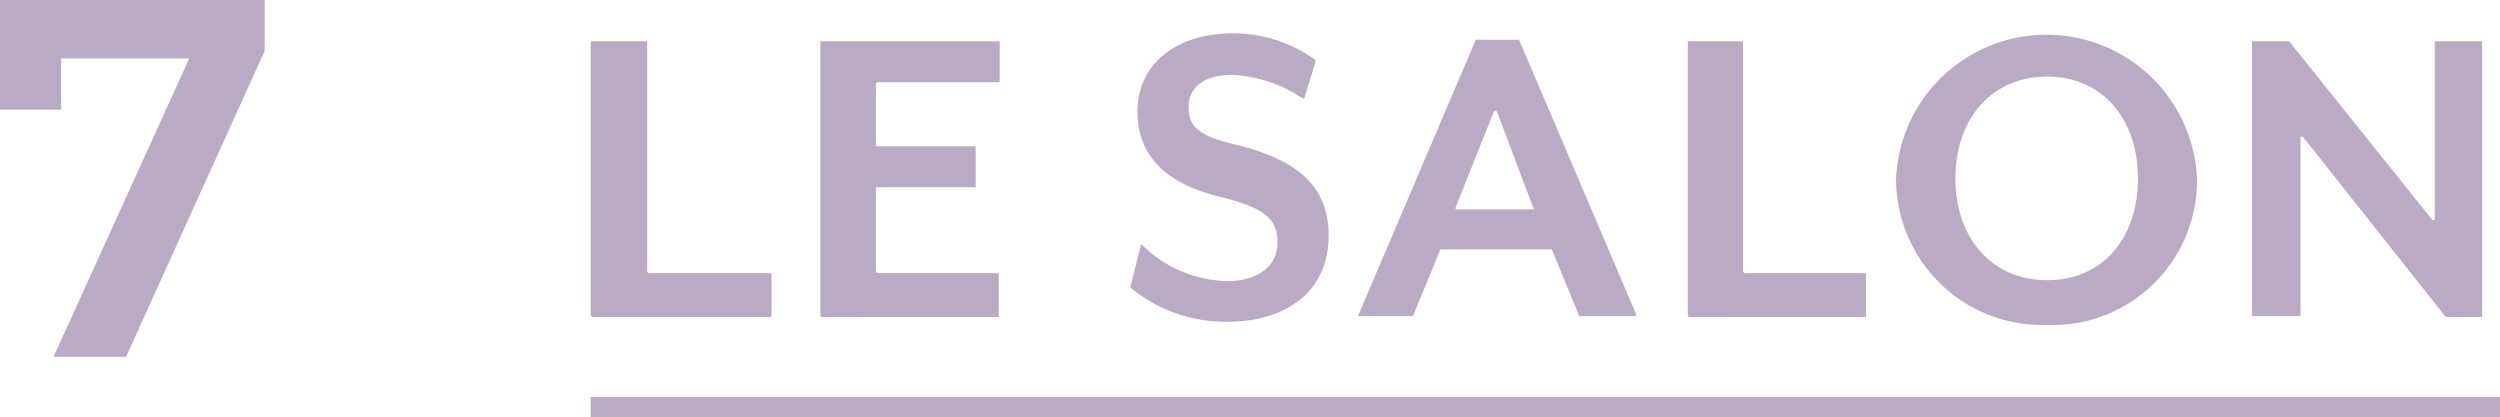 <svg xmlns="http://www.w3.org/2000/svg" viewBox="0 0 85.48 14.27"><defs><style>.cls-1{fill:#baaac4;}</style></defs><title>zone_name7_on</title><g id="レイヤー_2" data-name="レイヤー 2"><g id="ゾーンマウスオン"><path class="cls-1" d="M9.05,0V1.74L4.31,12.2H1.83L6.47,2H2.09V3.75H0V0Z"/><path class="cls-1" d="M42,11a5.09,5.09,0,0,1-3.34-1.16.11.11,0,0,1,0-.06L39,8.41q0-.08.09,0A4.23,4.23,0,0,0,42,9.61c.95,0,1.68-.48,1.68-1.31s-.45-1.2-2-1.58c-2-.49-2.79-1.55-2.79-2.91,0-1.55,1.24-2.67,3.28-2.67a4.8,4.8,0,0,1,2.81.91,0,0,0,0,1,0,.06l-.38,1.24a.06.06,0,0,1-.08,0,4.72,4.72,0,0,0-2.39-.79c-.93,0-1.49.41-1.49,1.09s.34,1,1.63,1.3c2.21.55,3.16,1.48,3.16,3.13C45.41,10.15,43.74,11,42,11ZM54,10.81l-.94-2.28a.09.09,0,0,0,0,0H49.25a.09.09,0,0,0,0,0l-.94,2.28s0,0,0,0H46.46s-.06,0,0-.07l4-9.38a.05.05,0,0,1,.05,0h1.43a.05.05,0,0,1,0,0l4,9.38a.05.05,0,0,1-.05.07H54.05S54,10.83,54,10.81Zm-2.92-7L49.77,7.09s0,.07,0,.07h2.65s.06,0,0-.07L51.19,3.83C51.16,3.77,51.12,3.77,51.09,3.83Zm6.63,7V1.41a.05.05,0,0,1,.05,0H59.6a0,0,0,0,1,0,0V9.29a0,0,0,0,0,.05.05h4.15a0,0,0,0,1,0,.05v1.4a0,0,0,0,1,0,.05H57.77A.05.05,0,0,1,57.72,10.79ZM70,11.11a5,5,0,0,1-5.17-5,5.15,5.15,0,0,1,10.29,0A4.94,4.94,0,0,1,70,11.11Zm0-8.49c-1.89,0-3.14,1.43-3.14,3.48S68.11,9.58,70,9.58s3.1-1.43,3.1-3.48S71.87,2.62,70,2.62Zm13.61,8.2L78.76,4.7c-.05-.06-.1,0-.1,0v6.06a0,0,0,0,1,0,.05H77a0,0,0,0,1,0-.05V1.41a0,0,0,0,1,0,0h1.27l0,0L83.15,7.5c0,.06.1,0,.1,0V1.41a0,0,0,0,1,0,0h1.62a0,0,0,0,1,0,0v9.38a0,0,0,0,1,0,.05H83.65Zm-63.41,0V1.41a0,0,0,0,1,.05,0h1.82a.06.06,0,0,1,.06,0V9.29a0,0,0,0,0,.05.05h4.15a.05.05,0,0,1,.05.05v1.4a.05.05,0,0,1-.05.05H20.25A0,0,0,0,1,20.2,10.79Zm7.85,0V1.41a.06.06,0,0,1,.06,0h6.07a0,0,0,0,1,0,0v1.4a0,0,0,0,1,0,0H30a0,0,0,0,0-.05.05V5a.05.05,0,0,0,.05,0h3.36a0,0,0,0,1,0,0v1.4a0,0,0,0,1,0,0H30a0,0,0,0,0-.05,0V9.29a0,0,0,0,0,.05.05h4.15a0,0,0,0,1,0,.05v1.4a0,0,0,0,1,0,.05H28.11A.06.06,0,0,1,28.05,10.79Z"/><path class="cls-1" d="M20.2,14.27v-.7H85.48v.7Z"/></g></g></svg>